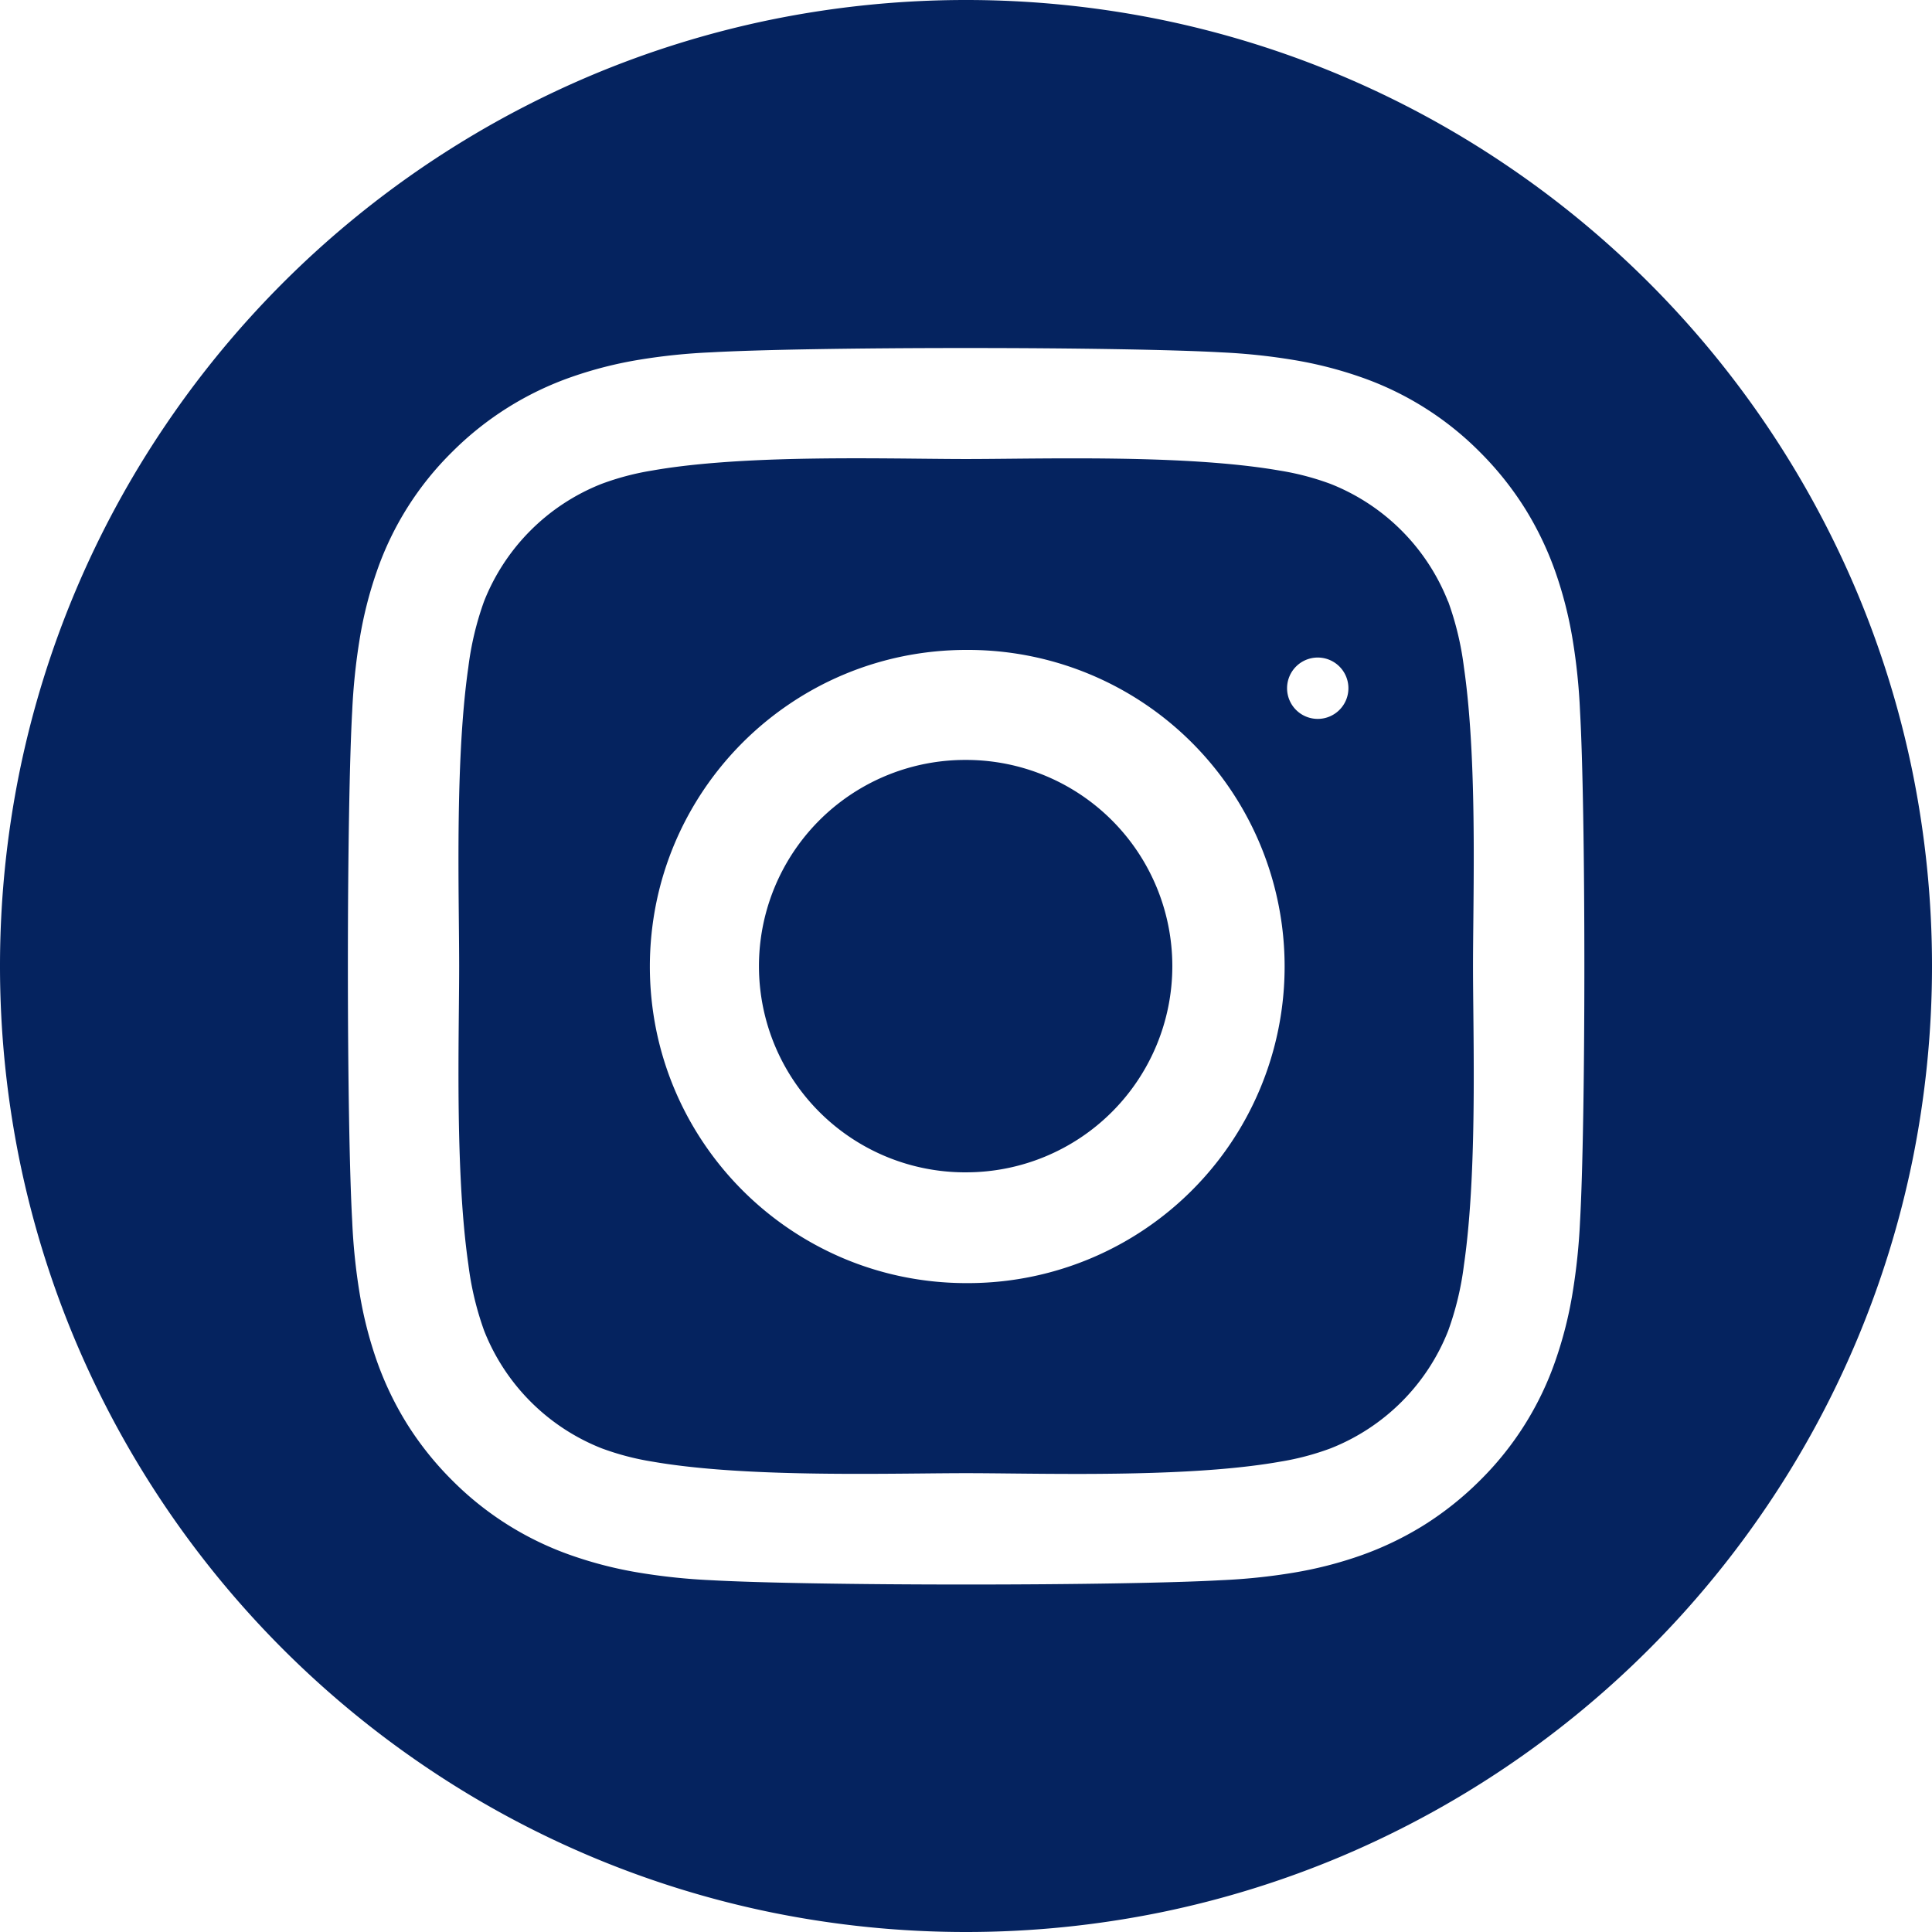<svg xmlns="http://www.w3.org/2000/svg" width="500" height="500"><path fill="#05235f" d="M250 500a252 252 0 0 1-50.384-5.079 248.6 248.6 0 0 1-89.393-37.621 250.73 250.73 0 0 1-90.577-109.989 248.7 248.7 0 0 1-14.567-46.927 252.4 252.4 0 0 1 0-100.767A248.6 248.6 0 0 1 42.7 110.223a250.73 250.73 0 0 1 109.989-90.577 248.7 248.7 0 0 1 46.927-14.567 252.4 252.4 0 0 1 100.767 0A248.6 248.6 0 0 1 389.778 42.7a250.73 250.73 0 0 1 90.577 109.993 248.7 248.7 0 0 1 14.567 46.928 252.4 252.4 0 0 1 0 100.767 248.6 248.6 0 0 1-37.622 89.39 250.73 250.73 0 0 1-109.993 90.577 248.7 248.7 0 0 1-46.928 14.567A252 252 0 0 1 250 500m.032-409.933c-28.5 0-53.794.428-66.013 1.118a155 155 0 0 0-18.6 1.919 104 104 0 0 0-17.437 4.433A81.76 81.76 0 0 0 117 116.976a80.2 80.2 0 0 0-19.486 30.9 104 104 0 0 0-4.425 17.464A160 160 0 0 0 91.15 184c-.689 12.214-1.117 37.51-1.117 66.017s.428 53.811 1.117 66.039a156 156 0 0 0 1.919 18.644 103.5 103.5 0 0 0 4.438 17.457 83.3 83.3 0 0 0 7.723 16.166A82.3 82.3 0 0 0 117 383.089a81.2 81.2 0 0 0 30.924 19.462A104 104 0 0 0 165.369 407a158 158 0 0 0 18.65 1.955c12.227.689 37.521 1.117 66.013 1.117s53.787-.428 66.013-1.117a155 155 0 0 0 18.642-1.931 103.5 103.5 0 0 0 17.45-4.457 83.7 83.7 0 0 0 16.157-7.728 83 83 0 0 0 14.764-11.744 80.6 80.6 0 0 0 19.462-30.9 104 104 0 0 0 4.441-17.464 159 159 0 0 0 1.953-18.665c.689-12.236 1.118-37.531 1.118-66.013s-.428-53.742-1.118-65.924a155 155 0 0 0-1.929-18.667 103.7 103.7 0 0 0-4.454-17.472 83.7 83.7 0 0 0-7.727-16.172 82.7 82.7 0 0 0-11.746-14.767 80.7 80.7 0 0 0-30.895-19.462 104 104 0 0 0-17.458-4.444 158 158 0 0 0-18.66-1.955c-12.218-.69-37.513-1.122-66.012-1.122Zm28.331 291.383c-6.013 0-11.795-.059-16.9-.111h-.012c-4.163-.042-8.094-.082-11.412-.082-3.259 0-7.109.037-11.186.076-4.986.048-10.637.1-16.5.1-15.105 0-26.8-.368-36.816-1.159-6.293-.5-11.893-1.171-16.645-2a69.3 69.3 0 0 1-13.179-3.448A54.02 54.02 0 0 1 125.3 344.4a79 79 0 0 1-4.079-17.081c-.889-6.117-1.552-13.45-1.971-21.794-.771-15.362-.618-31.464-.495-44.4.038-4.048.075-7.868.075-11.1s-.036-7.06-.075-11.109v-.033c-.124-12.944-.277-29.054.489-44.409.416-8.342 1.075-15.669 1.959-21.777a78.8 78.8 0 0 1 4.058-17.042 54 54 0 0 1 30.416-30.424 68.8 68.8 0 0 1 13.07-3.45c4.709-.835 10.253-1.511 16.476-2.01 9.939-.8 21.535-1.167 36.493-1.167 6 0 11.782.059 16.883.11h.009c4.157.042 8.084.082 11.4.082 3.251 0 7.093-.037 11.161-.076h.018c4.978-.048 10.62-.1 16.5-.1 15.1 0 26.8.368 36.814 1.159 6.293.5 11.893 1.171 16.645 2a69.4 69.4 0 0 1 13.18 3.449 54.02 54.02 0 0 1 30.417 30.424l.041.011a78.4 78.4 0 0 1 4.077 17.007c.887 6.091 1.548 13.391 1.963 21.7.764 15.3.6 31.372.472 44.288v.046c-.042 4.133-.081 8.036-.081 11.331s.039 7.227.081 11.377c.13 12.927.292 29.013-.472 44.315-.415 8.31-1.076 15.61-1.963 21.7a78 78 0 0 1-4.077 16.98 54 54 0 0 1-30.416 30.423 68.8 68.8 0 0 1-13.064 3.449c-4.7.835-10.244 1.51-16.465 2.009-9.939.792-21.525 1.163-36.476 1.163ZM250.1 168.2a82.5 82.5 0 0 0-16.493 1.663 81.5 81.5 0 0 0-29.271 12.31 82.17 82.17 0 0 0-29.684 36 81.5 81.5 0 0 0-4.785 15.364 82.75 82.75 0 0 0-.038 33.012 81.5 81.5 0 0 0 12.29 29.312 82.16 82.16 0 0 0 36 29.729 81.5 81.5 0 0 0 15.371 4.793 82.5 82.5 0 0 0 16.51 1.685h.052A81.935 81.935 0 1 0 250.2 168.2Zm90.93 1.971a7.941 7.941 0 0 0-5.631 13.537l.04.04a7.939 7.939 0 1 0 5.591-13.576ZM250.043 303.4h-.018A53.365 53.365 0 1 1 250 196.671h.027a53.363 53.363 0 1 1 .014 106.726Z" data-name="Differenzmenge 172"/></svg>
